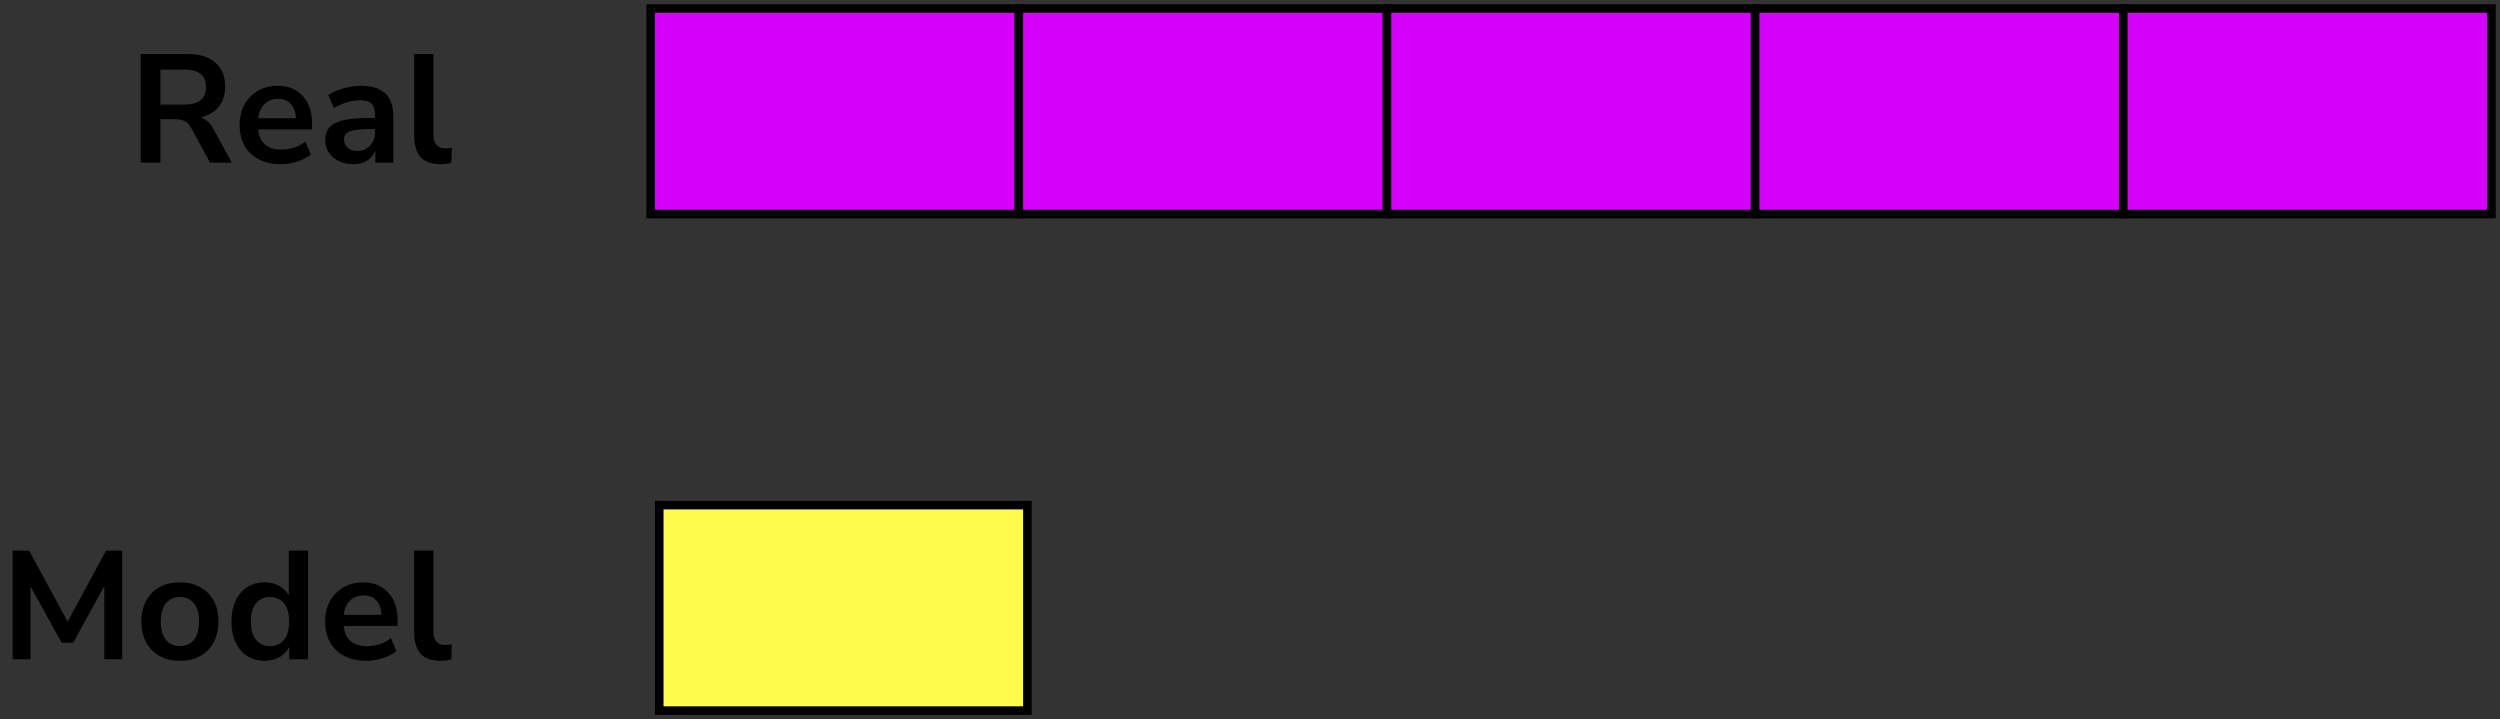 <?xml version="1.0" encoding="UTF-8"?> <svg xmlns="http://www.w3.org/2000/svg" width="292" height="84" viewBox="0 0 292 84" fill="none"><rect x="0" y="0" width="292" height="84" fill="#333333" stroke="none"/><path d="M16.431 19V6.31H21.939C23.331 6.31 24.405 6.646 25.162 7.318C25.918 7.978 26.296 8.908 26.296 10.108C26.296 11.056 26.049 11.842 25.558 12.466C25.066 13.078 24.358 13.492 23.433 13.708C24.046 13.9 24.549 14.362 24.945 15.094L27.07 19H24.532L22.335 14.95C22.119 14.554 21.861 14.284 21.561 14.14C21.273 13.996 20.901 13.924 20.445 13.924H18.735V19H16.431ZM18.735 12.214H21.544C23.224 12.214 24.064 11.53 24.064 10.162C24.064 8.806 23.224 8.128 21.544 8.128H18.735V12.214ZM32.815 19.18C31.819 19.18 30.961 18.994 30.241 18.622C29.521 18.25 28.963 17.722 28.567 17.038C28.183 16.354 27.991 15.544 27.991 14.608C27.991 13.696 28.177 12.898 28.549 12.214C28.933 11.53 29.455 10.996 30.115 10.612C30.787 10.216 31.549 10.018 32.401 10.018C33.649 10.018 34.633 10.414 35.353 11.206C36.085 11.998 36.451 13.078 36.451 14.446V15.112H30.151C30.319 16.684 31.219 17.47 32.851 17.47C33.343 17.47 33.835 17.398 34.327 17.254C34.819 17.098 35.269 16.858 35.677 16.534L36.307 18.046C35.887 18.394 35.359 18.67 34.723 18.874C34.087 19.078 33.451 19.18 32.815 19.18ZM32.491 11.548C31.831 11.548 31.297 11.752 30.889 12.16C30.481 12.568 30.235 13.12 30.151 13.816H34.579C34.531 13.084 34.327 12.526 33.967 12.142C33.619 11.746 33.127 11.548 32.491 11.548ZM41.281 19.18C40.645 19.18 40.075 19.06 39.571 18.82C39.079 18.568 38.689 18.232 38.401 17.812C38.125 17.392 37.987 16.918 37.987 16.39C37.987 15.742 38.155 15.232 38.491 14.86C38.827 14.476 39.373 14.2 40.129 14.032C40.885 13.864 41.899 13.78 43.171 13.78H43.801V13.402C43.801 12.802 43.669 12.37 43.405 12.106C43.141 11.842 42.697 11.71 42.073 11.71C41.581 11.71 41.077 11.788 40.561 11.944C40.045 12.088 39.523 12.316 38.995 12.628L38.347 11.098C38.659 10.882 39.025 10.696 39.445 10.54C39.877 10.372 40.327 10.246 40.795 10.162C41.275 10.066 41.725 10.018 42.145 10.018C43.429 10.018 44.383 10.318 45.007 10.918C45.631 11.506 45.943 12.424 45.943 13.672V19H43.837V17.596C43.633 18.088 43.309 18.478 42.865 18.766C42.421 19.042 41.893 19.18 41.281 19.18ZM41.749 17.632C42.337 17.632 42.823 17.428 43.207 17.02C43.603 16.612 43.801 16.096 43.801 15.472V15.076H43.189C42.061 15.076 41.275 15.166 40.831 15.346C40.399 15.514 40.183 15.826 40.183 16.282C40.183 16.678 40.321 17.002 40.597 17.254C40.873 17.506 41.257 17.632 41.749 17.632ZM51.436 19.18C50.392 19.18 49.618 18.898 49.114 18.334C48.622 17.758 48.376 16.918 48.376 15.814V6.31H50.626V15.706C50.626 16.786 51.082 17.326 51.994 17.326C52.126 17.326 52.258 17.32 52.39 17.308C52.522 17.296 52.648 17.272 52.768 17.236L52.732 19.018C52.3 19.126 51.868 19.18 51.436 19.18Z" fill="black"></path><rect x="76" y="1" width="43" height="24" fill="#D500F9" stroke="black"></rect><rect x="119" y="1" width="43" height="24" fill="#D500F9" stroke="black"></rect><rect x="162" y="1" width="43" height="24" fill="#D500F9" stroke="black"></rect><rect x="205" y="1" width="43" height="24" fill="#D500F9" stroke="black"></rect><rect x="248" y="1" width="43" height="24" fill="#D500F9" stroke="black"></rect><rect x="77" y="59" width="43" height="24" fill="#FFFB4D" stroke="black"></rect><path d="M1.475 77V64.31H3.401L7.901 72.608L12.383 64.31H14.273V77H12.184V68.45L8.549 75.074H7.199L3.563 68.486V77H1.475ZM21.014 77.18C20.102 77.18 19.309 76.994 18.637 76.622C17.965 76.25 17.444 75.722 17.072 75.038C16.7 74.342 16.514 73.526 16.514 72.59C16.514 71.654 16.7 70.844 17.072 70.16C17.444 69.476 17.965 68.948 18.637 68.576C19.309 68.204 20.102 68.018 21.014 68.018C21.925 68.018 22.718 68.204 23.39 68.576C24.061 68.948 24.584 69.476 24.956 70.16C25.328 70.844 25.514 71.654 25.514 72.59C25.514 73.526 25.328 74.342 24.956 75.038C24.584 75.722 24.061 76.25 23.39 76.622C22.718 76.994 21.925 77.18 21.014 77.18ZM21.014 75.47C21.686 75.47 22.226 75.23 22.634 74.75C23.041 74.258 23.245 73.538 23.245 72.59C23.245 71.63 23.041 70.916 22.634 70.448C22.226 69.968 21.686 69.728 21.014 69.728C20.341 69.728 19.802 69.968 19.393 70.448C18.985 70.916 18.782 71.63 18.782 72.59C18.782 73.538 18.985 74.258 19.393 74.75C19.802 75.23 20.341 75.47 21.014 75.47ZM30.905 77.18C30.137 77.18 29.459 76.994 28.871 76.622C28.295 76.25 27.845 75.722 27.521 75.038C27.197 74.342 27.035 73.526 27.035 72.59C27.035 71.642 27.197 70.832 27.521 70.16C27.845 69.476 28.295 68.948 28.871 68.576C29.459 68.204 30.137 68.018 30.905 68.018C31.529 68.018 32.093 68.156 32.597 68.432C33.101 68.708 33.479 69.074 33.731 69.53V64.31H35.981V77H33.785V75.542C33.545 76.046 33.167 76.448 32.651 76.748C32.135 77.036 31.553 77.18 30.905 77.18ZM31.535 75.47C32.207 75.47 32.747 75.23 33.155 74.75C33.563 74.258 33.767 73.538 33.767 72.59C33.767 71.63 33.563 70.916 33.155 70.448C32.747 69.968 32.207 69.728 31.535 69.728C30.863 69.728 30.323 69.968 29.915 70.448C29.507 70.916 29.303 71.63 29.303 72.59C29.303 73.538 29.507 74.258 29.915 74.75C30.323 75.23 30.863 75.47 31.535 75.47ZM42.802 77.18C41.806 77.18 40.948 76.994 40.228 76.622C39.508 76.25 38.95 75.722 38.554 75.038C38.17 74.354 37.978 73.544 37.978 72.608C37.978 71.696 38.164 70.898 38.536 70.214C38.92 69.53 39.442 68.996 40.102 68.612C40.774 68.216 41.536 68.018 42.388 68.018C43.636 68.018 44.62 68.414 45.34 69.206C46.072 69.998 46.438 71.078 46.438 72.446V73.112H40.138C40.306 74.684 41.206 75.47 42.838 75.47C43.33 75.47 43.822 75.398 44.314 75.254C44.806 75.098 45.256 74.858 45.664 74.534L46.294 76.046C45.874 76.394 45.346 76.67 44.71 76.874C44.074 77.078 43.438 77.18 42.802 77.18ZM42.478 69.548C41.818 69.548 41.284 69.752 40.876 70.16C40.468 70.568 40.222 71.12 40.138 71.816H44.566C44.518 71.084 44.314 70.526 43.954 70.142C43.606 69.746 43.114 69.548 42.478 69.548ZM51.429 77.18C50.385 77.18 49.611 76.898 49.107 76.334C48.615 75.758 48.369 74.918 48.369 73.814V64.31H50.619V73.706C50.619 74.786 51.075 75.326 51.987 75.326C52.119 75.326 52.251 75.32 52.383 75.308C52.515 75.296 52.641 75.272 52.761 75.236L52.725 77.018C52.293 77.126 51.861 77.18 51.429 77.18Z" fill="black"></path></svg> 